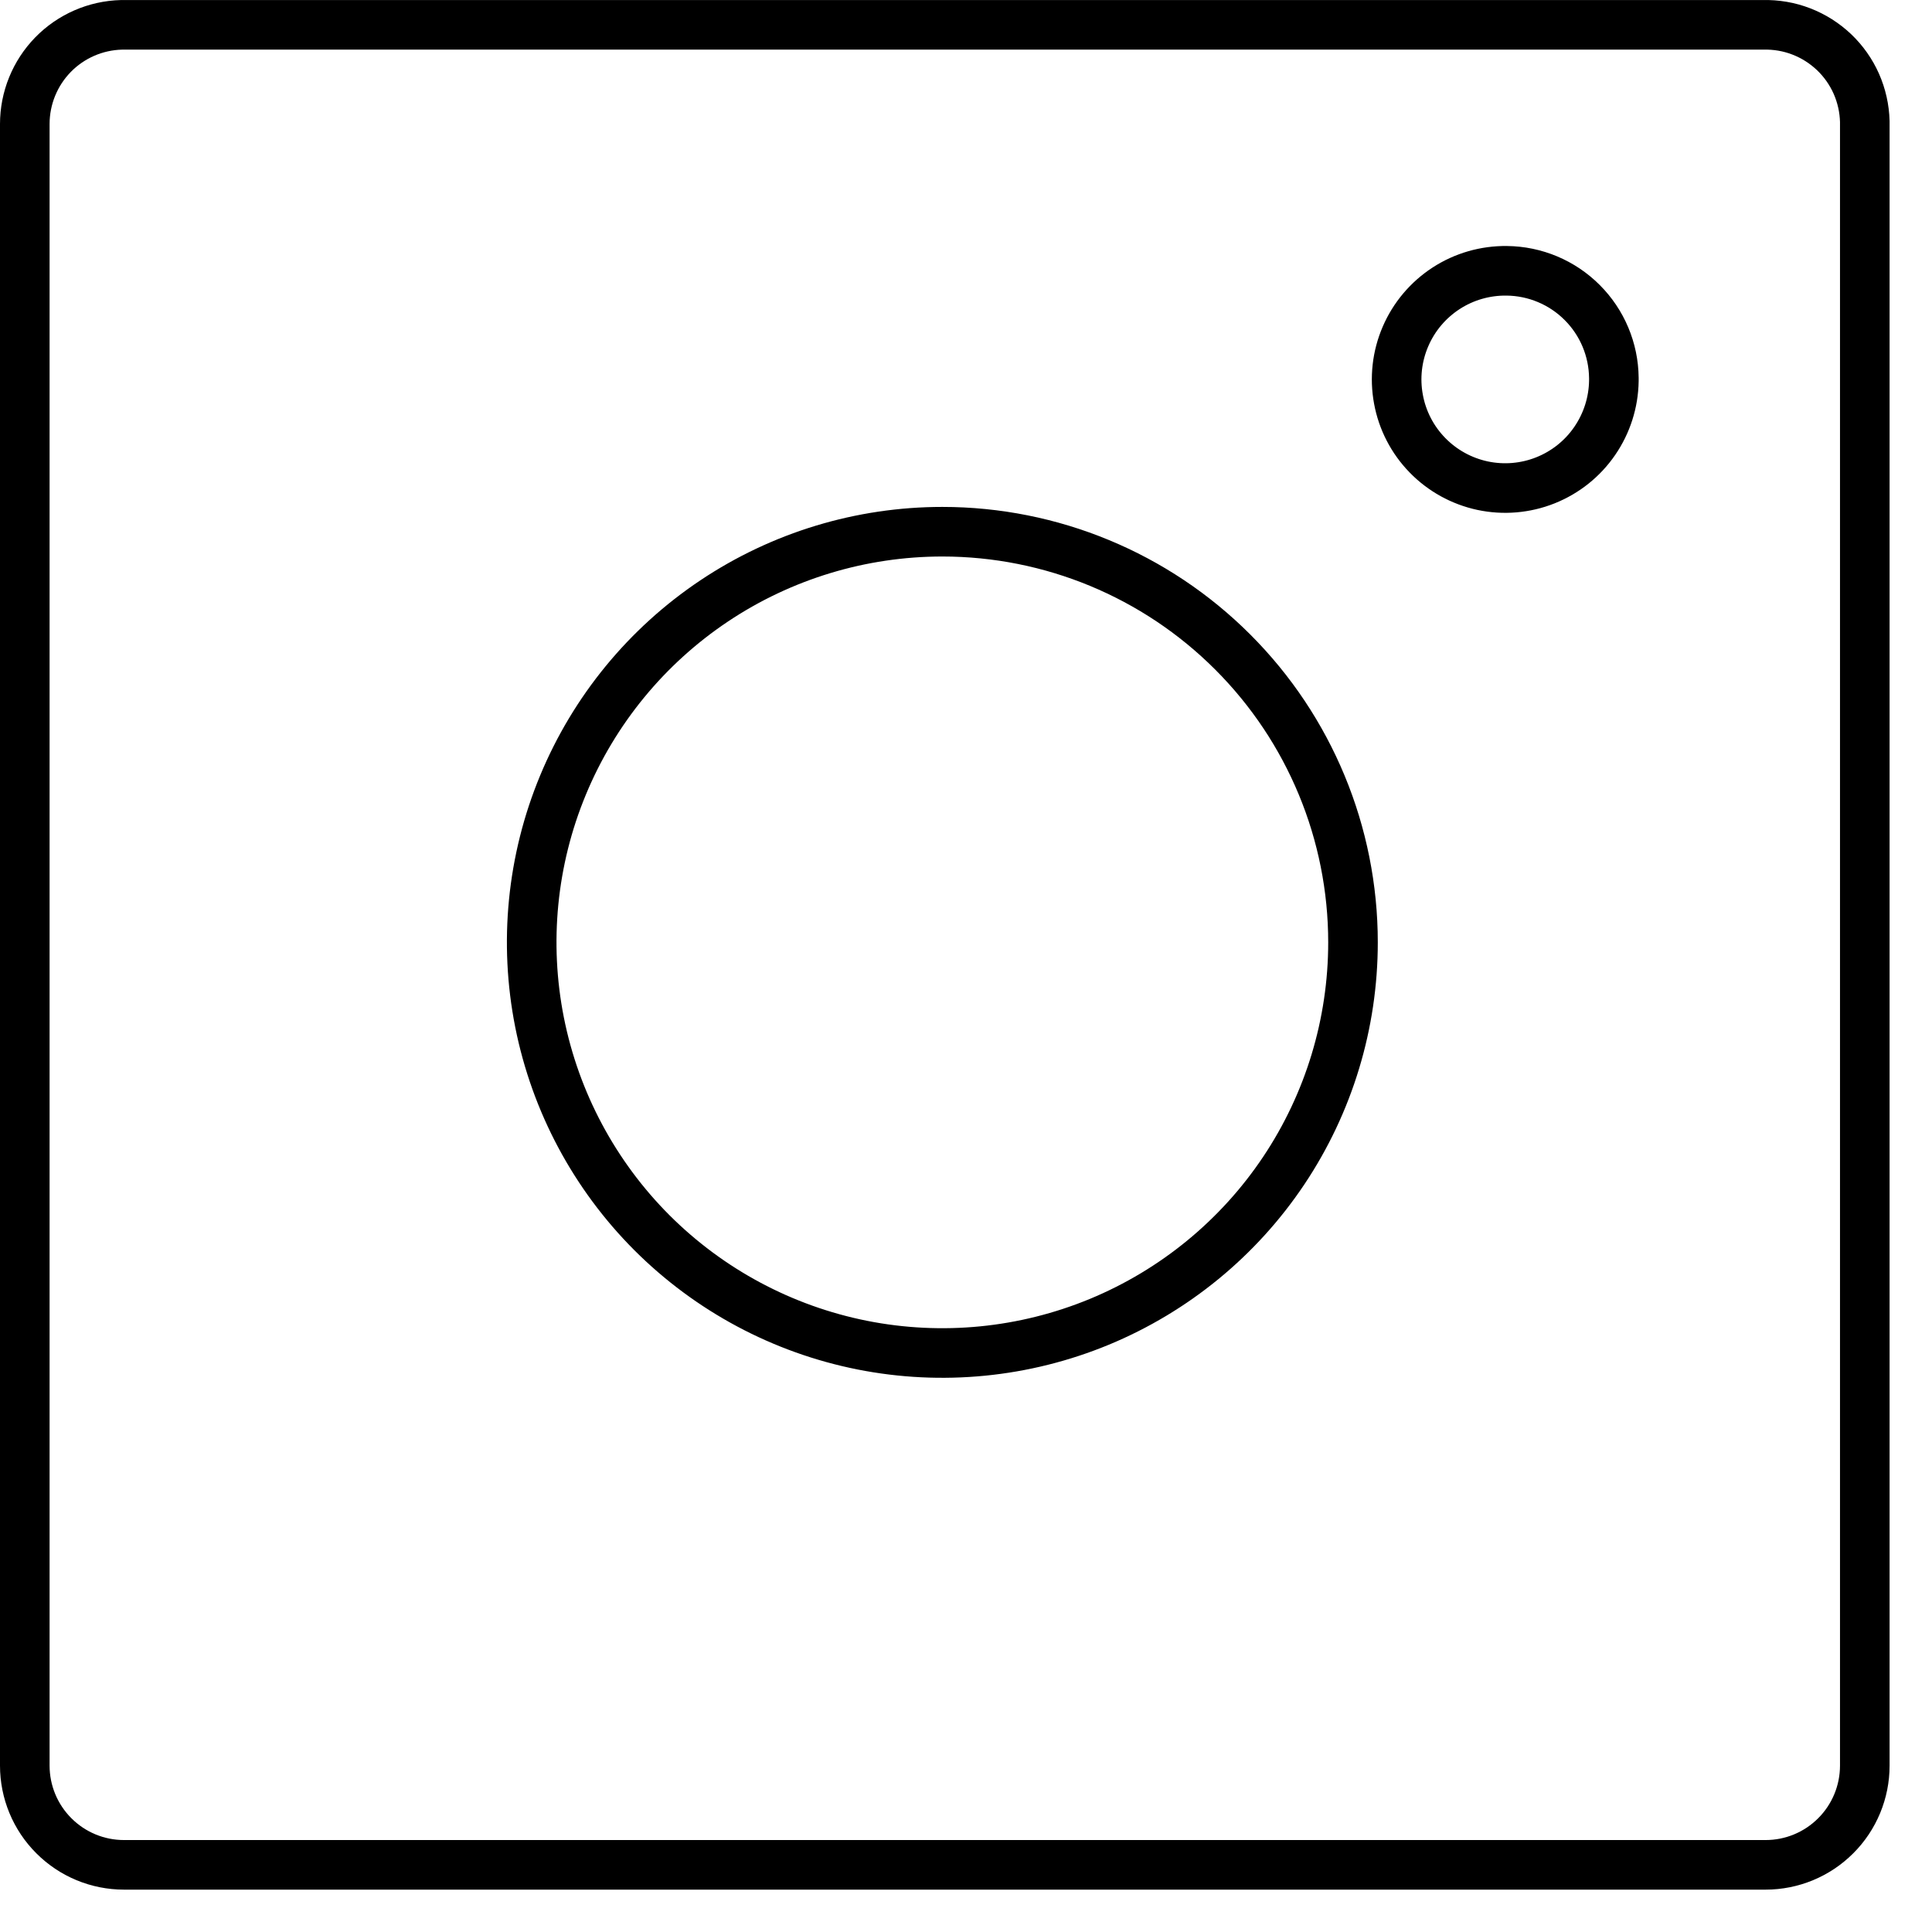 <?xml version="1.0" encoding="UTF-8"?> <svg xmlns="http://www.w3.org/2000/svg" width="42" height="42" viewBox="0 0 42 42" fill="none"><path d="M32.755 5.887C32.288 5.881 31.829 6.013 31.438 6.267C31.046 6.522 30.738 6.886 30.554 7.315C30.369 7.744 30.316 8.218 30.401 8.677C30.485 9.137 30.704 9.56 31.03 9.895C31.356 10.23 31.773 10.46 32.23 10.558C32.687 10.655 33.162 10.615 33.596 10.442C34.03 10.269 34.403 9.972 34.667 9.587C34.932 9.202 35.077 8.748 35.084 8.281V8.216C35.078 7.6 34.831 7.011 34.395 6.576C33.96 6.14 33.37 5.893 32.755 5.887Z" stroke="black" stroke-width="1.078" stroke-linecap="round" stroke-linejoin="round"></path><path d="M38.329 0.54H2.641C2.079 0.554 1.544 0.787 1.151 1.19C0.759 1.593 0.539 2.133 0.539 2.696V38.383C0.539 38.955 0.766 39.504 1.171 39.908C1.575 40.313 2.123 40.54 2.695 40.54H38.383C38.955 40.54 39.503 40.313 39.907 39.908C40.312 39.504 40.539 38.955 40.539 38.383V2.642C40.532 2.359 40.469 2.08 40.355 1.821C40.24 1.562 40.075 1.328 39.87 1.133C39.664 0.938 39.423 0.785 39.158 0.683C38.894 0.581 38.612 0.533 38.329 0.54Z" stroke="black" stroke-width="1.078" stroke-linecap="round" stroke-linejoin="round"></path><path d="M20.486 11.559C18.72 11.559 16.994 12.082 15.526 13.063C14.058 14.044 12.914 15.438 12.238 17.07C11.562 18.701 11.386 20.496 11.73 22.228C12.075 23.959 12.925 25.55 14.173 26.799C15.422 28.047 17.012 28.897 18.744 29.242C20.476 29.586 22.271 29.409 23.902 28.734C25.533 28.058 26.928 26.914 27.909 25.446C28.89 23.978 29.413 22.252 29.413 20.486C29.413 18.118 28.473 15.848 26.798 14.174C25.124 12.499 22.854 11.559 20.486 11.559Z" stroke="black" stroke-width="1.078" stroke-linecap="round" stroke-linejoin="round"></path></svg> 